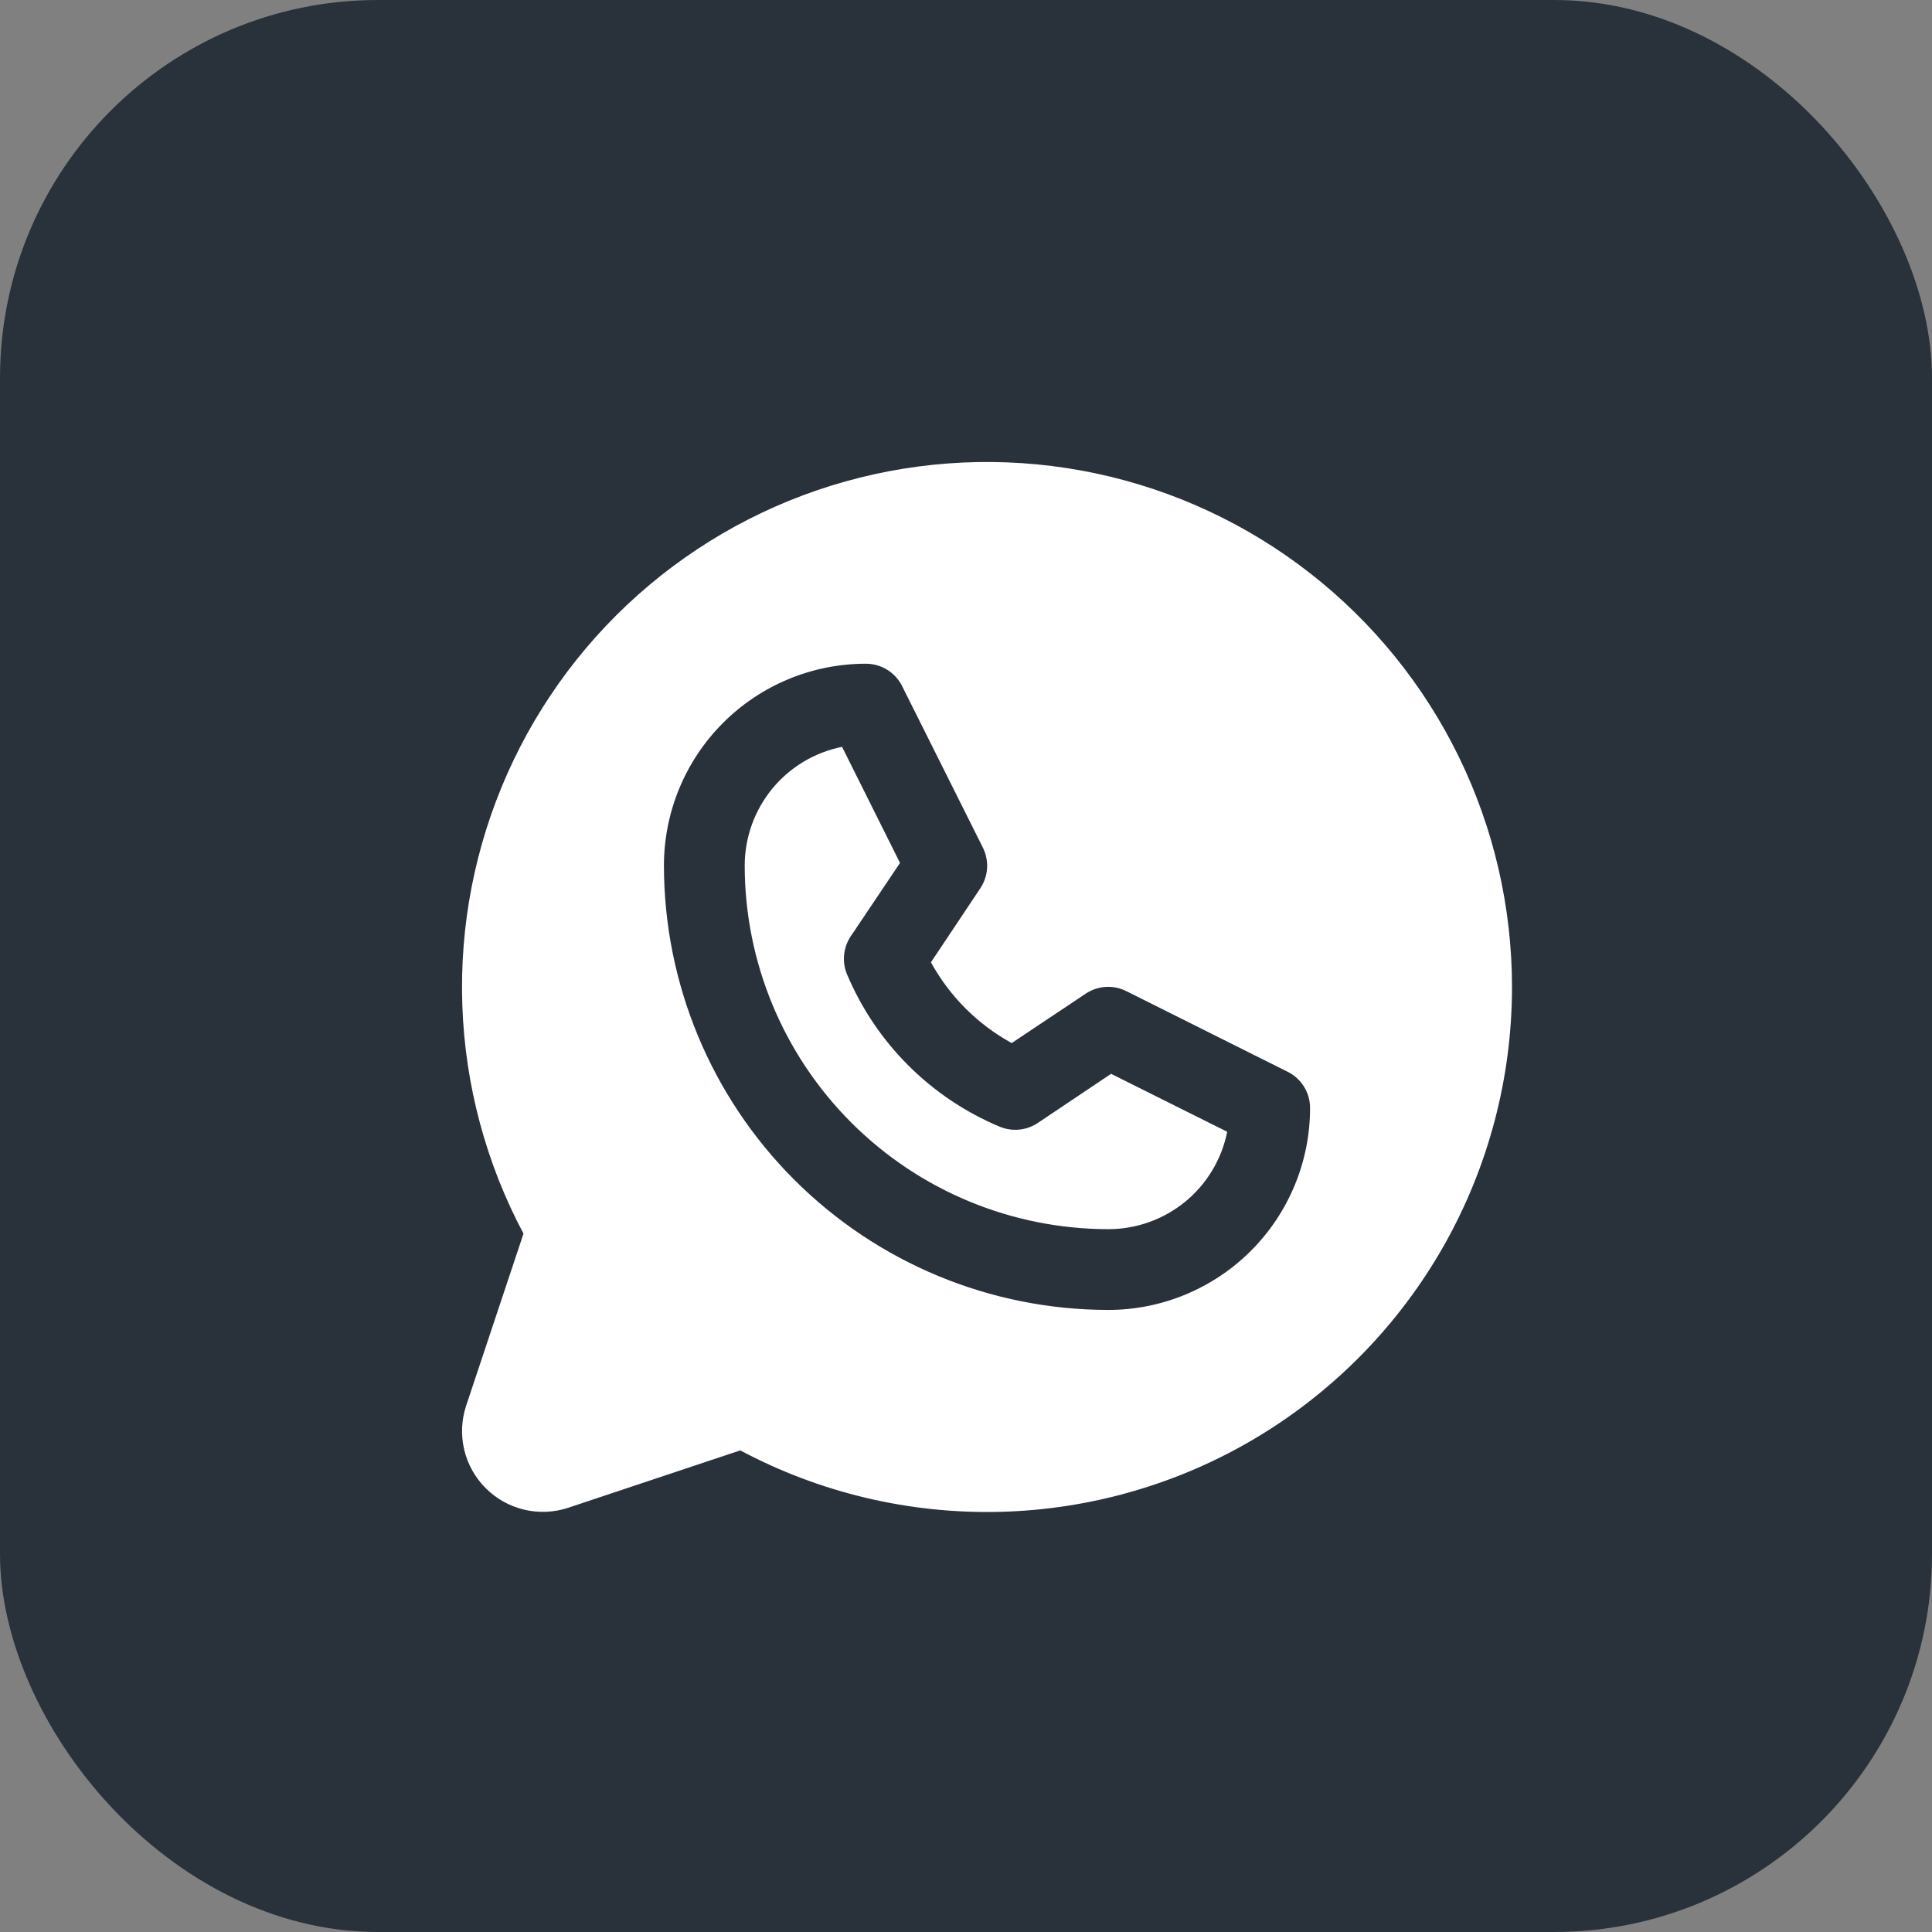 <?xml version="1.0" encoding="UTF-8"?> <svg xmlns="http://www.w3.org/2000/svg" width="46" height="46" viewBox="0 0 46 46" fill="none"><rect x="0" y="0" width="46" height="46" fill="#808080" stroke="none"/><rect width="46" height="46" rx="9" fill="#29313A"></rect><path d="M26.454 25.567L29.219 26.947C29.088 27.602 28.734 28.191 28.217 28.614C27.7 29.037 27.052 29.267 26.385 29.266C24.09 29.263 21.891 28.351 20.268 26.728C18.646 25.106 17.733 22.906 17.731 20.611C17.731 19.944 17.962 19.298 18.384 18.782C18.807 18.266 19.395 17.913 20.049 17.782L21.429 20.546L20.255 22.294C20.167 22.426 20.113 22.577 20.098 22.734C20.082 22.892 20.106 23.051 20.167 23.197C20.855 24.832 22.156 26.133 23.791 26.821C23.937 26.884 24.097 26.91 24.256 26.896C24.416 26.883 24.569 26.829 24.702 26.742L26.454 25.567ZM36 23.496C36.001 25.654 35.442 27.776 34.38 29.654C33.317 31.533 31.786 33.104 29.936 34.216C28.086 35.327 25.98 35.94 23.822 35.996C21.665 36.051 19.53 35.548 17.625 34.533L13.533 35.898C13.194 36.011 12.83 36.027 12.482 35.945C12.135 35.863 11.817 35.686 11.564 35.433C11.312 35.18 11.134 34.862 11.052 34.515C10.97 34.167 10.987 33.803 11.1 33.465L12.464 29.372C11.572 27.695 11.074 25.837 11.008 23.94C10.941 22.042 11.308 20.154 12.08 18.419C12.852 16.684 14.009 15.148 15.463 13.927C16.917 12.706 18.63 11.832 20.473 11.372C22.315 10.912 24.238 10.878 26.095 11.272C27.953 11.667 29.696 12.479 31.192 13.648C32.689 14.816 33.9 16.31 34.733 18.017C35.566 19.723 35.999 21.597 36 23.496ZM31.192 26.381C31.192 26.202 31.143 26.027 31.049 25.875C30.955 25.723 30.821 25.6 30.661 25.52L26.815 23.597C26.663 23.522 26.495 23.487 26.326 23.498C26.157 23.509 25.994 23.563 25.853 23.657L24.088 24.835C23.277 24.39 22.61 23.723 22.165 22.912L23.343 21.146C23.436 21.005 23.491 20.842 23.502 20.673C23.512 20.505 23.478 20.336 23.403 20.184L21.48 16.338C21.4 16.177 21.277 16.041 21.124 15.947C20.971 15.852 20.795 15.803 20.615 15.803C19.34 15.803 18.117 16.31 17.216 17.211C16.314 18.113 15.808 19.336 15.808 20.611C15.811 23.416 16.926 26.104 18.909 28.087C20.892 30.07 23.58 31.186 26.385 31.189C27.016 31.189 27.641 31.065 28.224 30.823C28.808 30.581 29.338 30.227 29.784 29.781C30.231 29.334 30.585 28.804 30.826 28.221C31.068 27.638 31.192 27.012 31.192 26.381Z" fill="white"></path></svg> 
